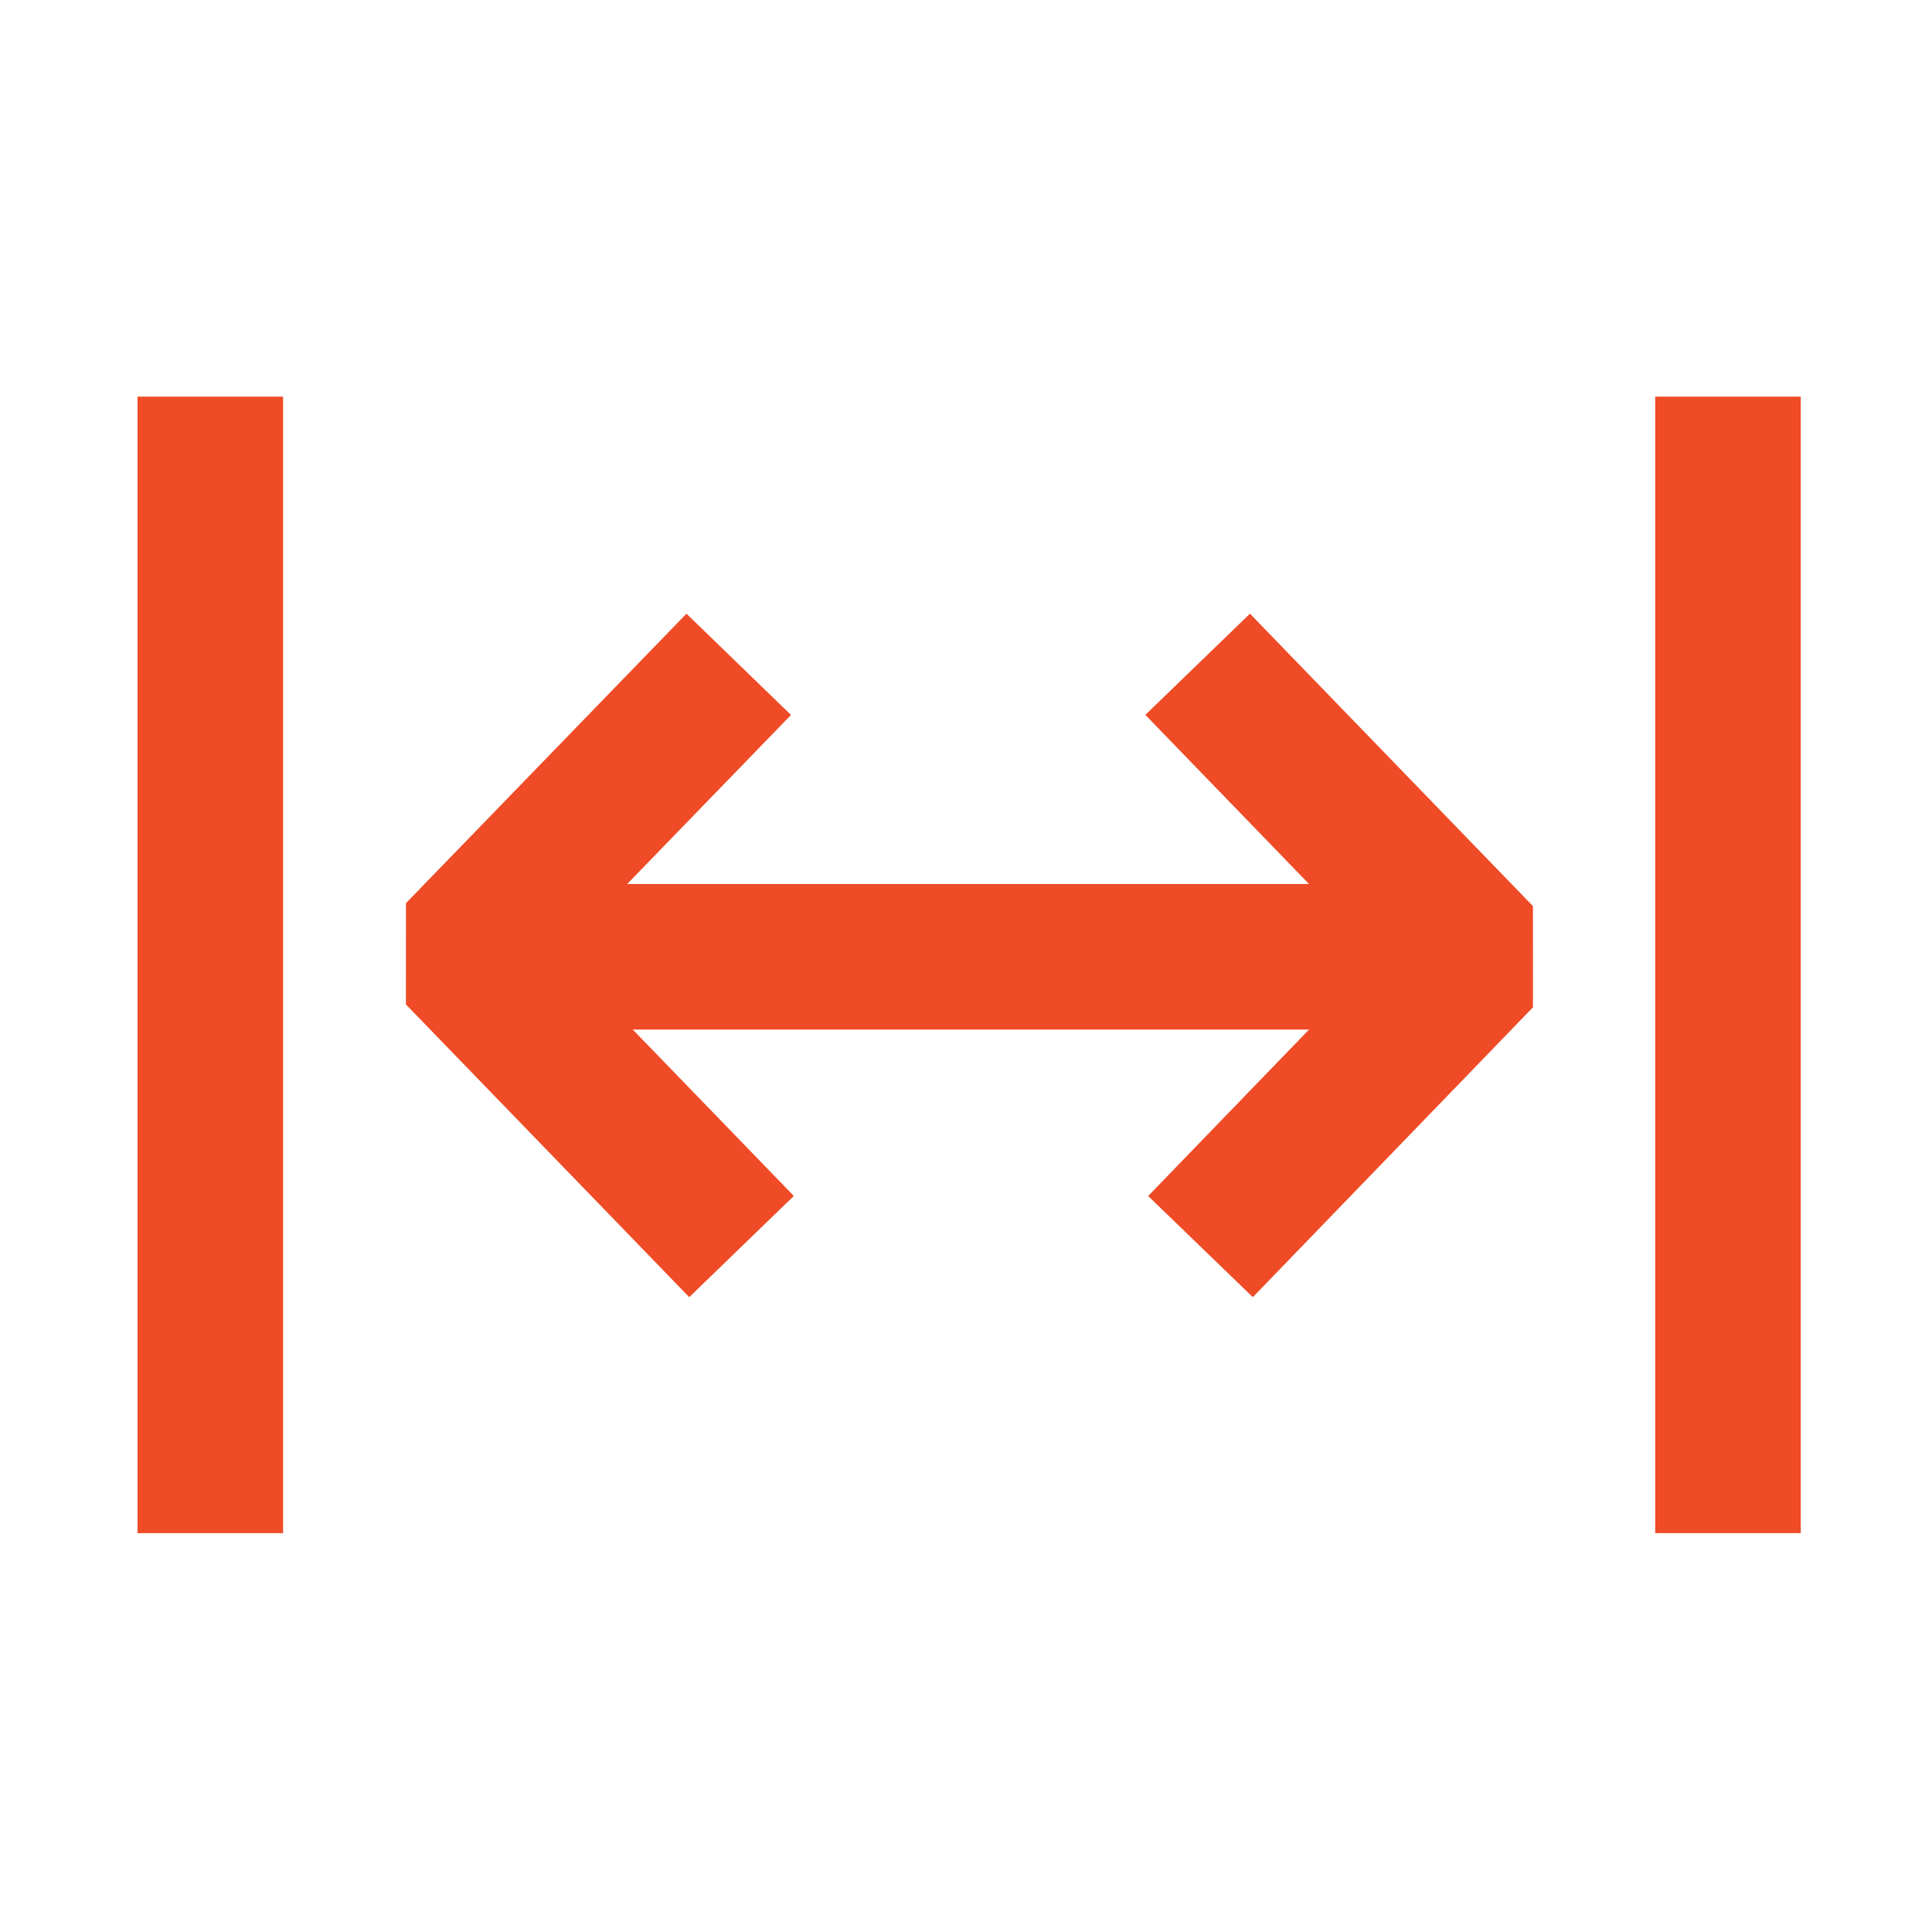 <svg width="60" height="60" viewBox="0 0 60 60" fill="none" xmlns="http://www.w3.org/2000/svg">
<rect width="60" height="60" />
<path d="M21.457 37.089L14.23 29.622L21.369 22.254" stroke="#EF4B26" stroke-width="4.52" stroke-linecap="square" stroke-linejoin="bevel"/>
<path d="M38.766 22.254L45.983 29.712L38.853 37.089" stroke="#EF4B26" stroke-width="4.52" stroke-linecap="square" stroke-linejoin="bevel"/>
<path d="M43.305 29.715H16.918" stroke="#EF4B26" stroke-width="4.52" stroke-linecap="square" stroke-linejoin="bevel"/>
<path d="M53.664 14.578V45.352" stroke="#EF4B26" stroke-width="4.52" stroke-linecap="square" stroke-linejoin="bevel"/>
<path d="M6.531 14.578V45.352" stroke="#EF4B26" stroke-width="4.52" stroke-linecap="square" stroke-linejoin="bevel"/>
</svg>
